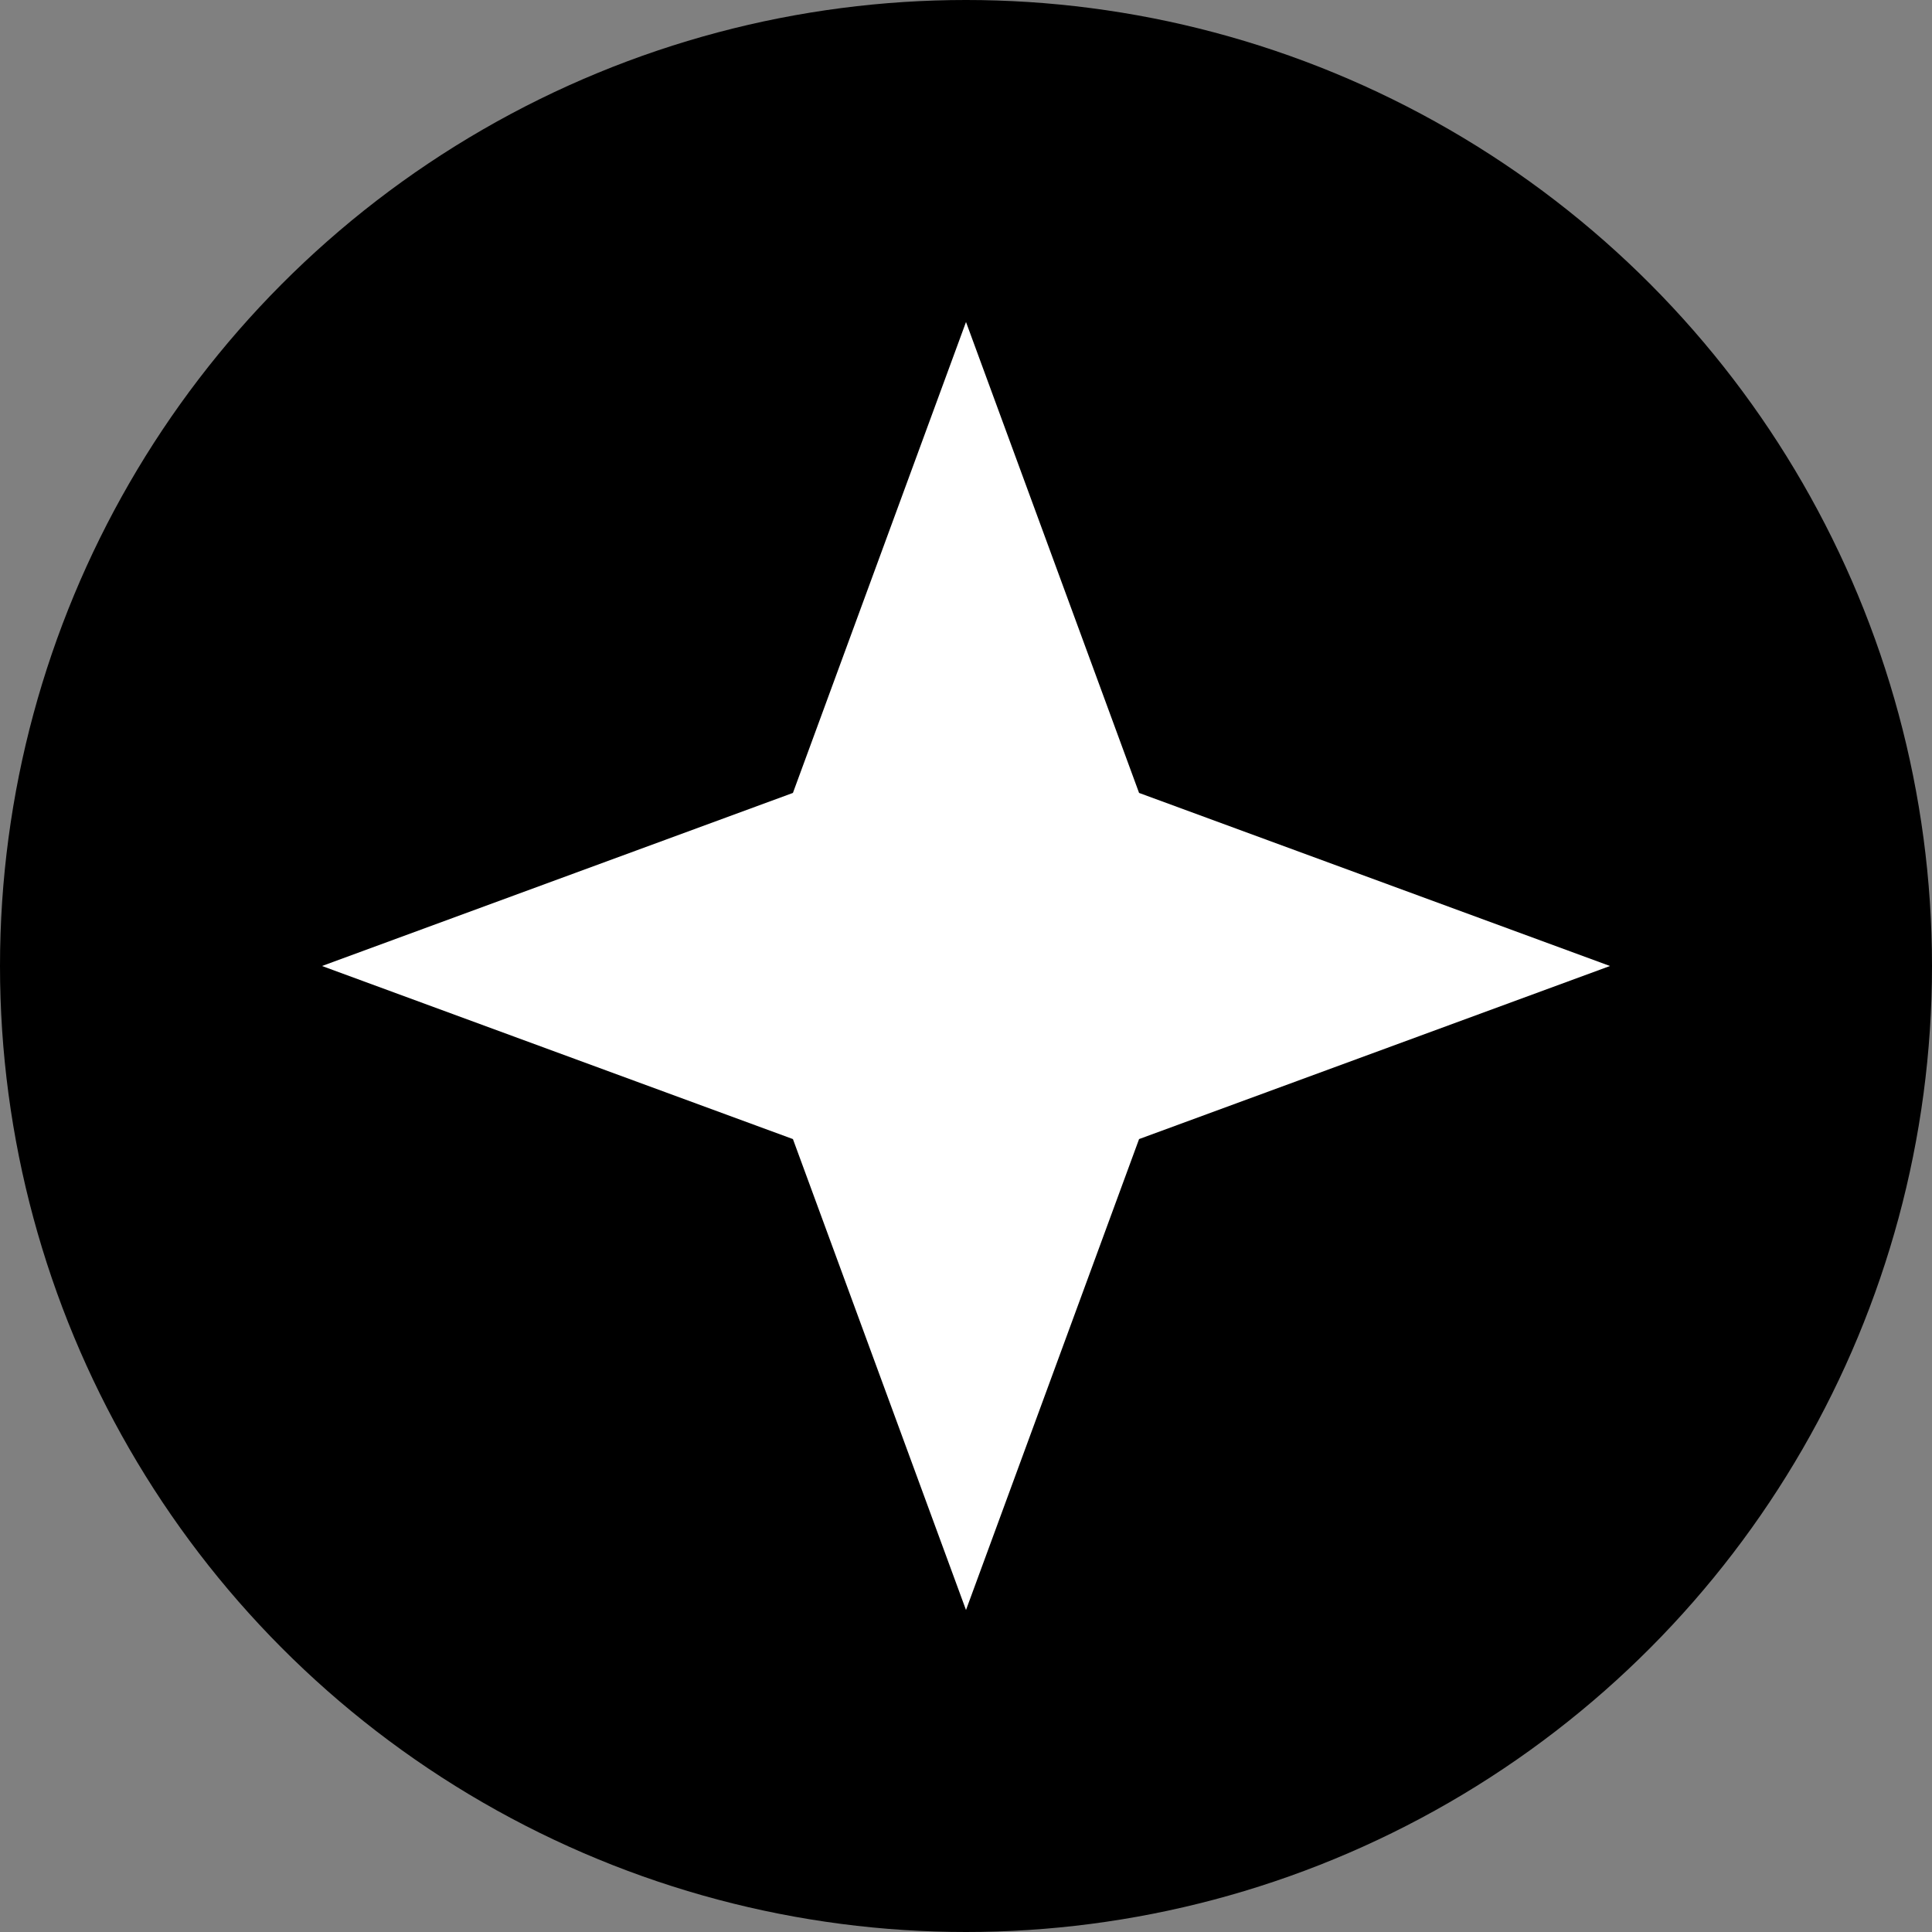 <svg width="24" height="24" viewBox="0 0 24 24" fill="none" xmlns="http://www.w3.org/2000/svg">
<rect x="0" y="0" width="24" height="24" fill="#808080" stroke="none"/>
<circle cx="12" cy="12" r="12" fill="black"/>
<path d="M12 4L14.15 9.85L20 12L14.15 14.15L12 20L9.85 14.15L4 12L9.85 9.85L12 4Z" fill="white"/>
</svg>
